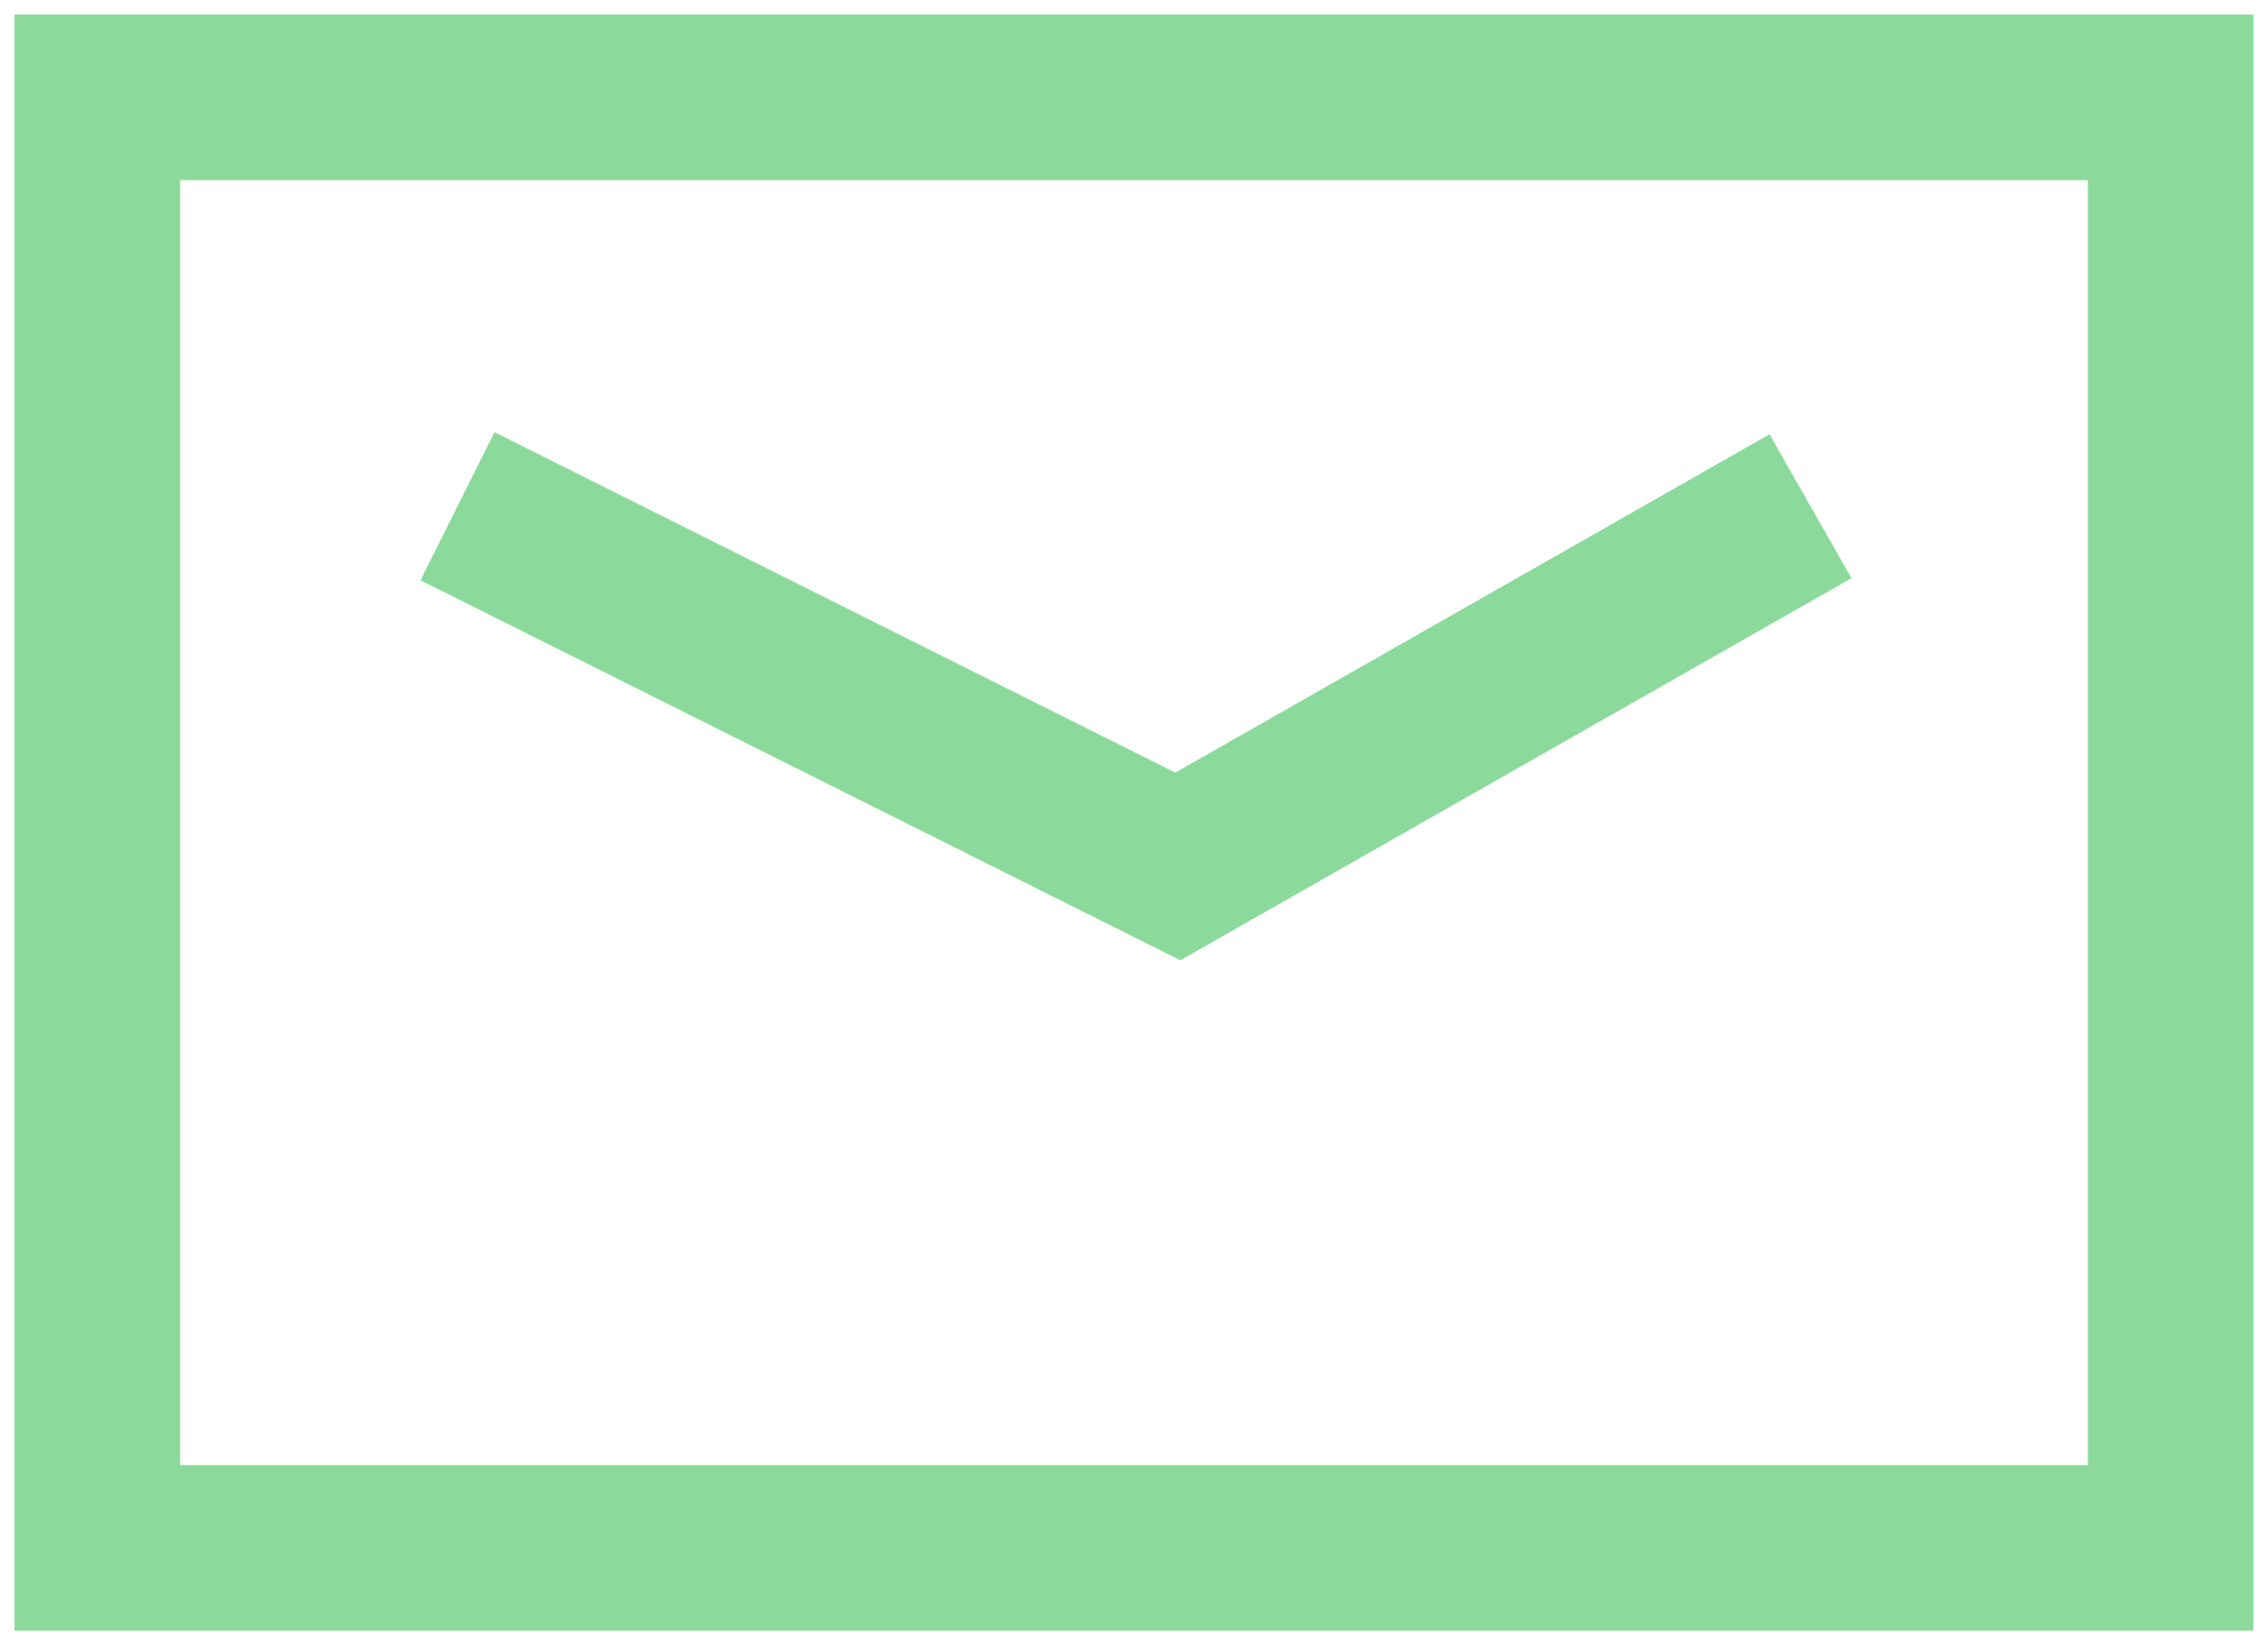 <?xml version="1.0" encoding="utf-8"?>
<!-- Generator: Adobe Illustrator 24.0.1, SVG Export Plug-In . SVG Version: 6.00 Build 0)  -->
<svg version="1.1" id="レイヤー_1" xmlns="http://www.w3.org/2000/svg" xmlns:xlink="http://www.w3.org/1999/xlink" x="0px"
	 y="0px" viewBox="0 0 23.3 16.9" style="enable-background:new 0 0 23.3 16.9;" xml:space="preserve">
<style type="text/css">
	.st0{fill:none;stroke:#8BDA9B;stroke-width:1.701;stroke-miterlimit:10;}
</style>
<title>mail</title>
<rect x="1" y="1" class="st0" width="21.3" height="14.9"/>
<polyline class="st0" points="4.7,5.2 12.1,8.9 18.6,5.2 "/>
</svg>
